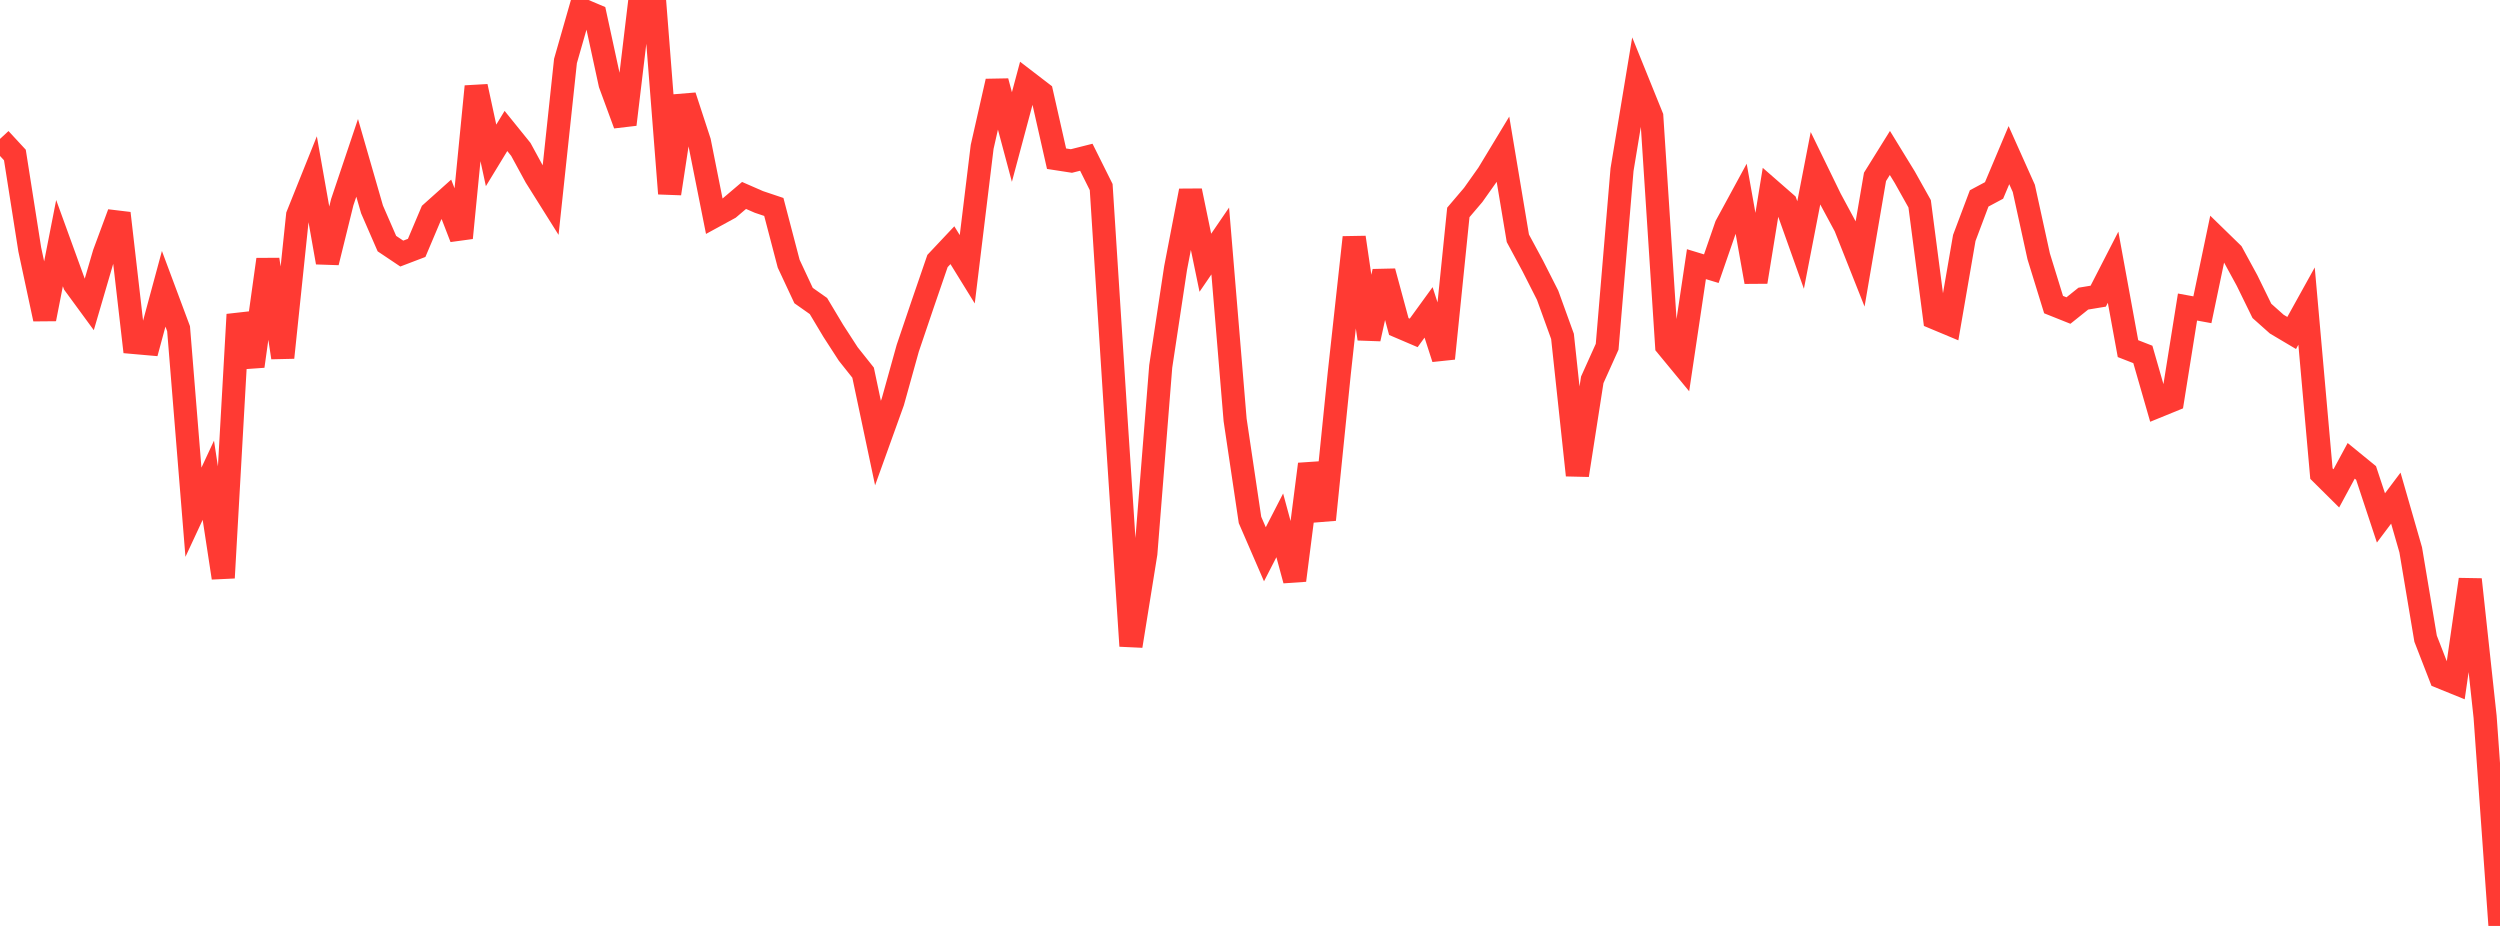 <?xml version="1.0" standalone="no"?>
<!DOCTYPE svg PUBLIC "-//W3C//DTD SVG 1.1//EN" "http://www.w3.org/Graphics/SVG/1.1/DTD/svg11.dtd">

<svg width="135" height="50" viewBox="0 0 135 50" preserveAspectRatio="none" 
  xmlns="http://www.w3.org/2000/svg"
  xmlns:xlink="http://www.w3.org/1999/xlink">


<polyline points="0.0, 7.501 0.804, 8.37 1.607, 13.472 2.411, 17.226 3.214, 13.129 4.018, 15.343 4.821, 16.439 5.625, 13.69 6.429, 11.517 7.232, 18.493 8.036, 18.564 8.839, 15.595 9.643, 17.75 10.446, 27.661 11.25, 25.934 12.054, 31.203 12.857, 16.985 13.661, 19.774 14.464, 14.013 15.268, 19.309 16.071, 11.627 16.875, 9.623 17.679, 14.171 18.482, 10.916 19.286, 8.524 20.089, 11.308 20.893, 13.155 21.696, 13.693 22.5, 13.386 23.304, 11.486 24.107, 10.767 24.911, 12.846 25.714, 4.669 26.518, 8.391 27.321, 7.072 28.125, 8.067 28.929, 9.544 29.732, 10.823 30.536, 3.293 31.339, 0.49 32.143, 0.831 32.946, 4.535 33.75, 6.72 34.554, 0.0 35.357, 0.178 36.161, 10.453 36.964, 5.188 37.768, 7.646 38.571, 11.676 39.375, 11.237 40.179, 10.554 40.982, 10.905 41.786, 11.175 42.589, 14.24 43.393, 15.96 44.196, 16.526 45.0, 17.87 45.804, 19.113 46.607, 20.123 47.411, 23.926 48.214, 21.694 49.018, 18.805 49.821, 16.435 50.625, 14.095 51.429, 13.241 52.232, 14.541 53.036, 7.933 53.839, 4.391 54.643, 7.399 55.446, 4.399 56.25, 5.016 57.054, 8.57 57.857, 8.694 58.661, 8.491 59.464, 10.102 60.268, 22.664 61.071, 34.883 61.875, 29.887 62.679, 19.787 63.482, 14.475 64.286, 10.302 65.089, 14.189 65.893, 13.013 66.696, 22.673 67.5, 28.077 68.304, 29.931 69.107, 28.369 69.911, 31.338 70.714, 25.066 71.518, 28.063 72.321, 20.154 73.125, 12.821 73.929, 18.297 74.732, 14.659 75.536, 17.633 76.339, 17.976 77.143, 16.868 77.946, 19.357 78.75, 11.471 79.554, 10.526 80.357, 9.392 81.161, 8.063 81.964, 12.867 82.768, 14.359 83.571, 15.942 84.375, 18.164 85.179, 25.661 85.982, 20.51 86.786, 18.724 87.589, 9.164 88.393, 4.311 89.196, 6.295 90.0, 18.673 90.804, 19.648 91.607, 14.265 92.411, 14.509 93.214, 12.188 94.018, 10.707 94.821, 15.223 95.625, 10.274 96.429, 10.976 97.232, 13.231 98.036, 9.086 98.839, 10.735 99.643, 12.228 100.446, 14.253 101.25, 9.552 102.054, 8.26 102.857, 9.569 103.661, 11.005 104.464, 17.163 105.268, 17.499 106.071, 12.85 106.875, 10.714 107.679, 10.284 108.482, 8.378 109.286, 10.174 110.089, 13.842 110.893, 16.448 111.696, 16.769 112.5, 16.126 113.304, 15.993 114.107, 14.43 114.911, 18.826 115.714, 19.139 116.518, 21.934 117.321, 21.606 118.125, 16.58 118.929, 16.727 119.732, 12.889 120.536, 13.672 121.339, 15.145 122.143, 16.788 122.946, 17.504 123.75, 17.981 124.554, 16.53 125.357, 25.575 126.161, 26.372 126.964, 24.885 127.768, 25.541 128.571, 27.968 129.375, 26.899 130.179, 29.693 130.982, 34.488 131.786, 36.557 132.589, 36.883 133.393, 31.293 134.196, 38.71 135.0, 50.0" fill="none" stroke="#ff3a33" stroke-width="1.25"/>

</svg>